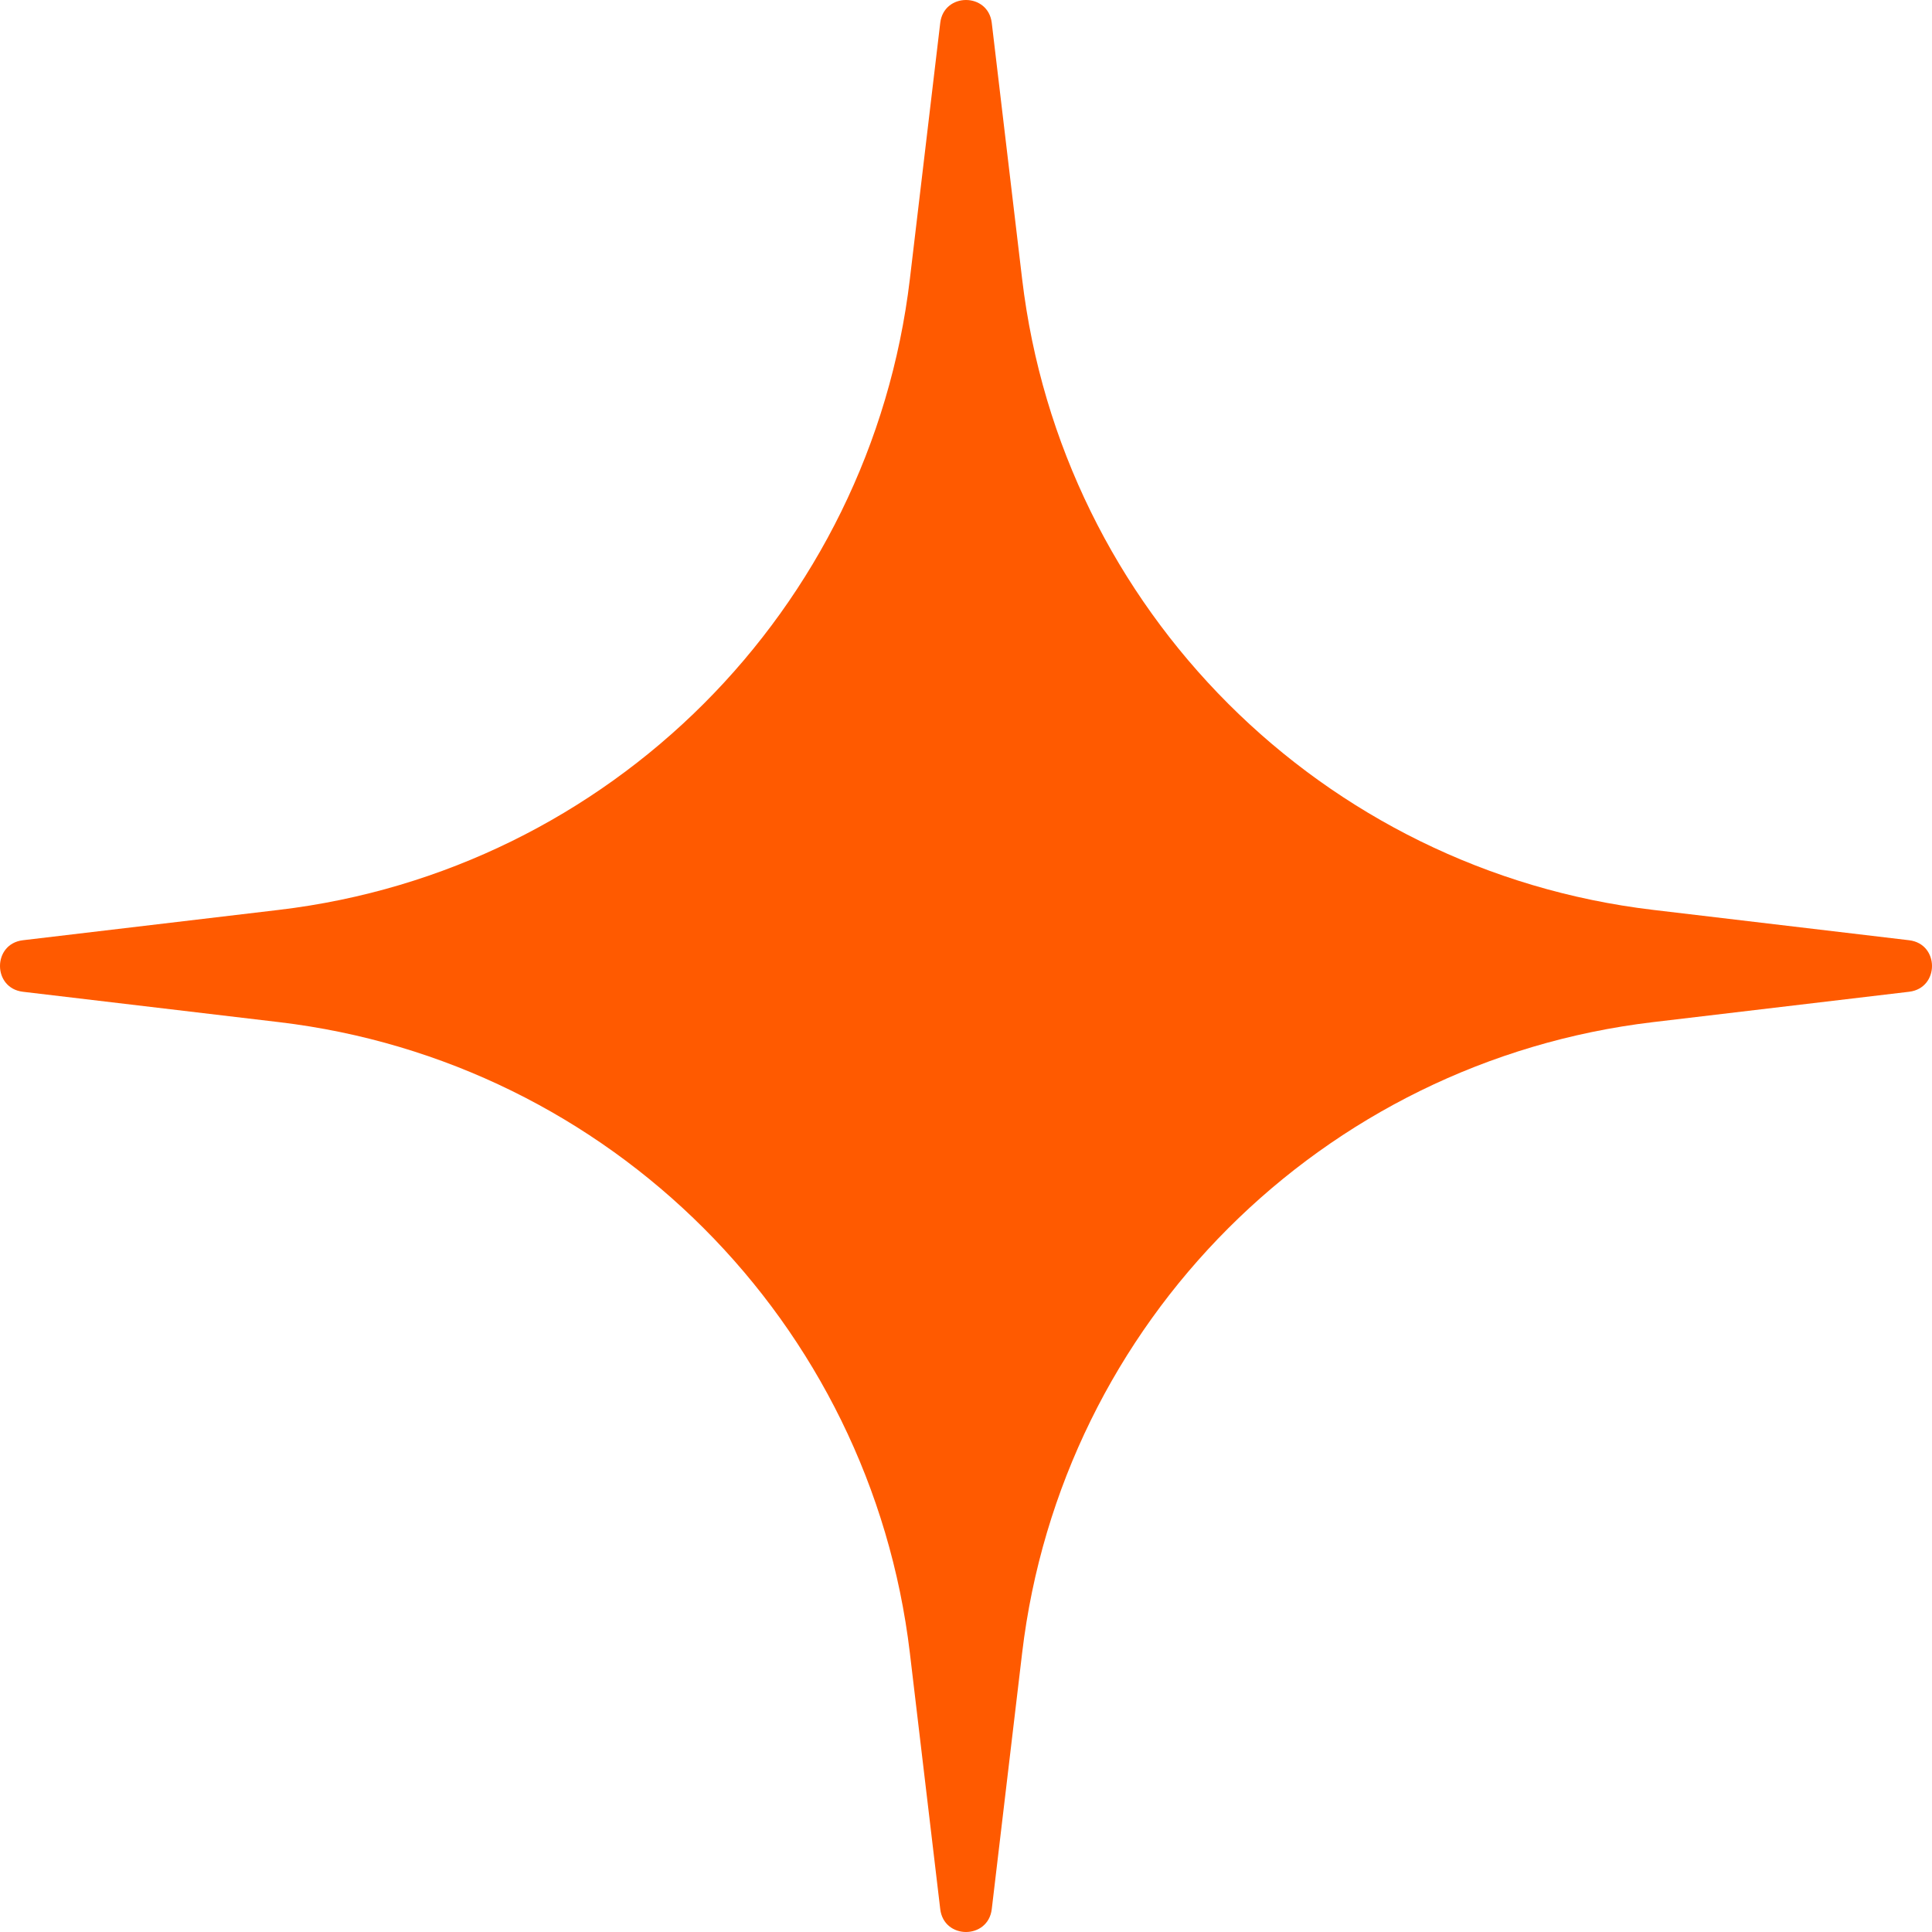 <svg width="18" height="18" viewBox="0 0 18 18" fill="none" xmlns="http://www.w3.org/2000/svg">
<path d="M8.76 17.787C8.794 18.071 9.206 18.071 9.24 17.787L9.523 15.4C9.889 12.319 12.319 9.889 15.4 9.523L17.787 9.24C18.071 9.206 18.071 8.794 17.787 8.76L15.4 8.477C12.319 8.111 9.889 5.681 9.523 2.6L9.24 0.213C9.206 -0.071 8.794 -0.071 8.76 0.213L8.477 2.6C8.111 5.681 5.681 8.111 2.6 8.477L0.213 8.76C-0.071 8.794 -0.071 9.206 0.213 9.24L2.6 9.523C5.681 9.889 8.111 12.319 8.477 15.4L8.76 17.787Z" fill="#FF5A00"/>
</svg>
